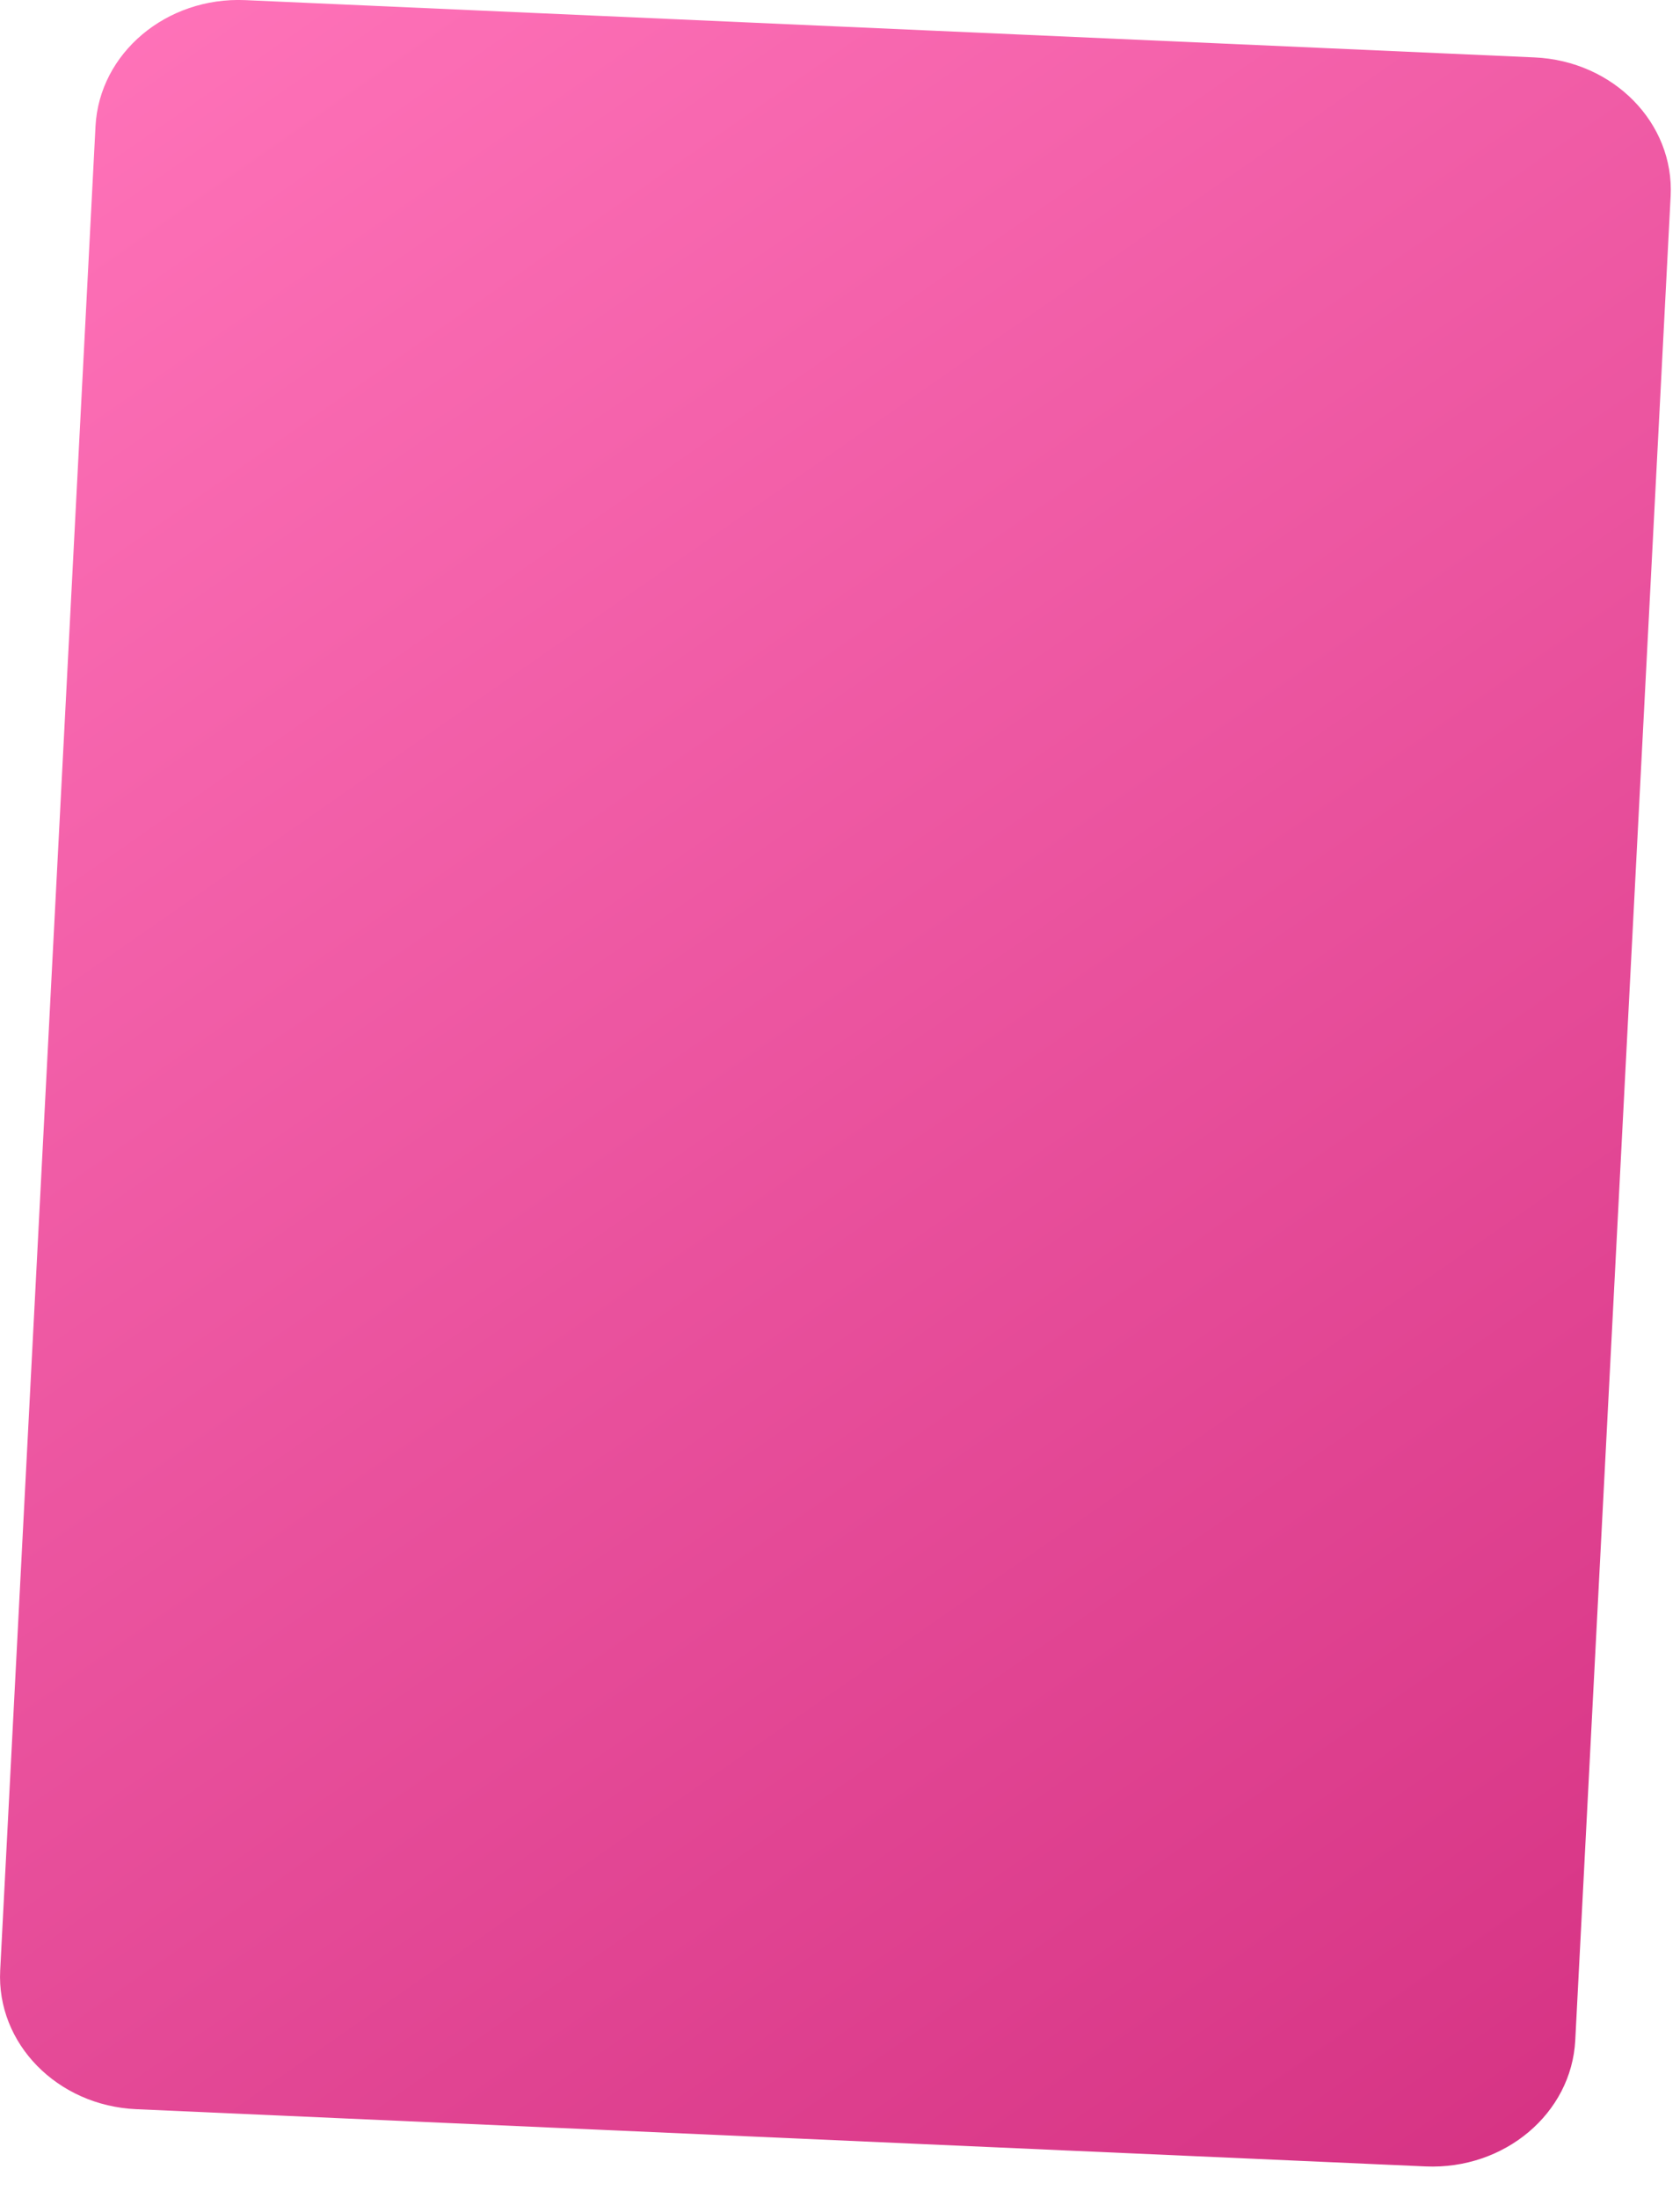 <?xml version="1.0" encoding="utf-8"?>
<svg xmlns="http://www.w3.org/2000/svg" fill="none" height="100%" overflow="visible" preserveAspectRatio="none" style="display: block;" viewBox="0 0 26 34" width="100%">
<path d="M1.478 1.954C1.537 0.822 2.575 -0.052 3.797 0.002L23.748 0.888C24.97 0.942 25.914 1.904 25.855 3.035L24.379 31.558C24.321 32.69 23.283 33.563 22.061 33.509L2.109 32.624C0.887 32.57 -0.056 31.608 0.003 30.476L1.478 1.954Z" fill="url(#paint0_linear_0_6905)" id="Rectangle 3587"/>
<defs>
<linearGradient gradientUnits="userSpaceOnUse" id="paint0_linear_0_6905" x1="0.45" x2="23.484" y1="0.674" y2="33.787">
<stop stop-color="#FF73B9"/>
<stop offset="1" stop-color="#D63384"/>
</linearGradient>
</defs>
</svg>